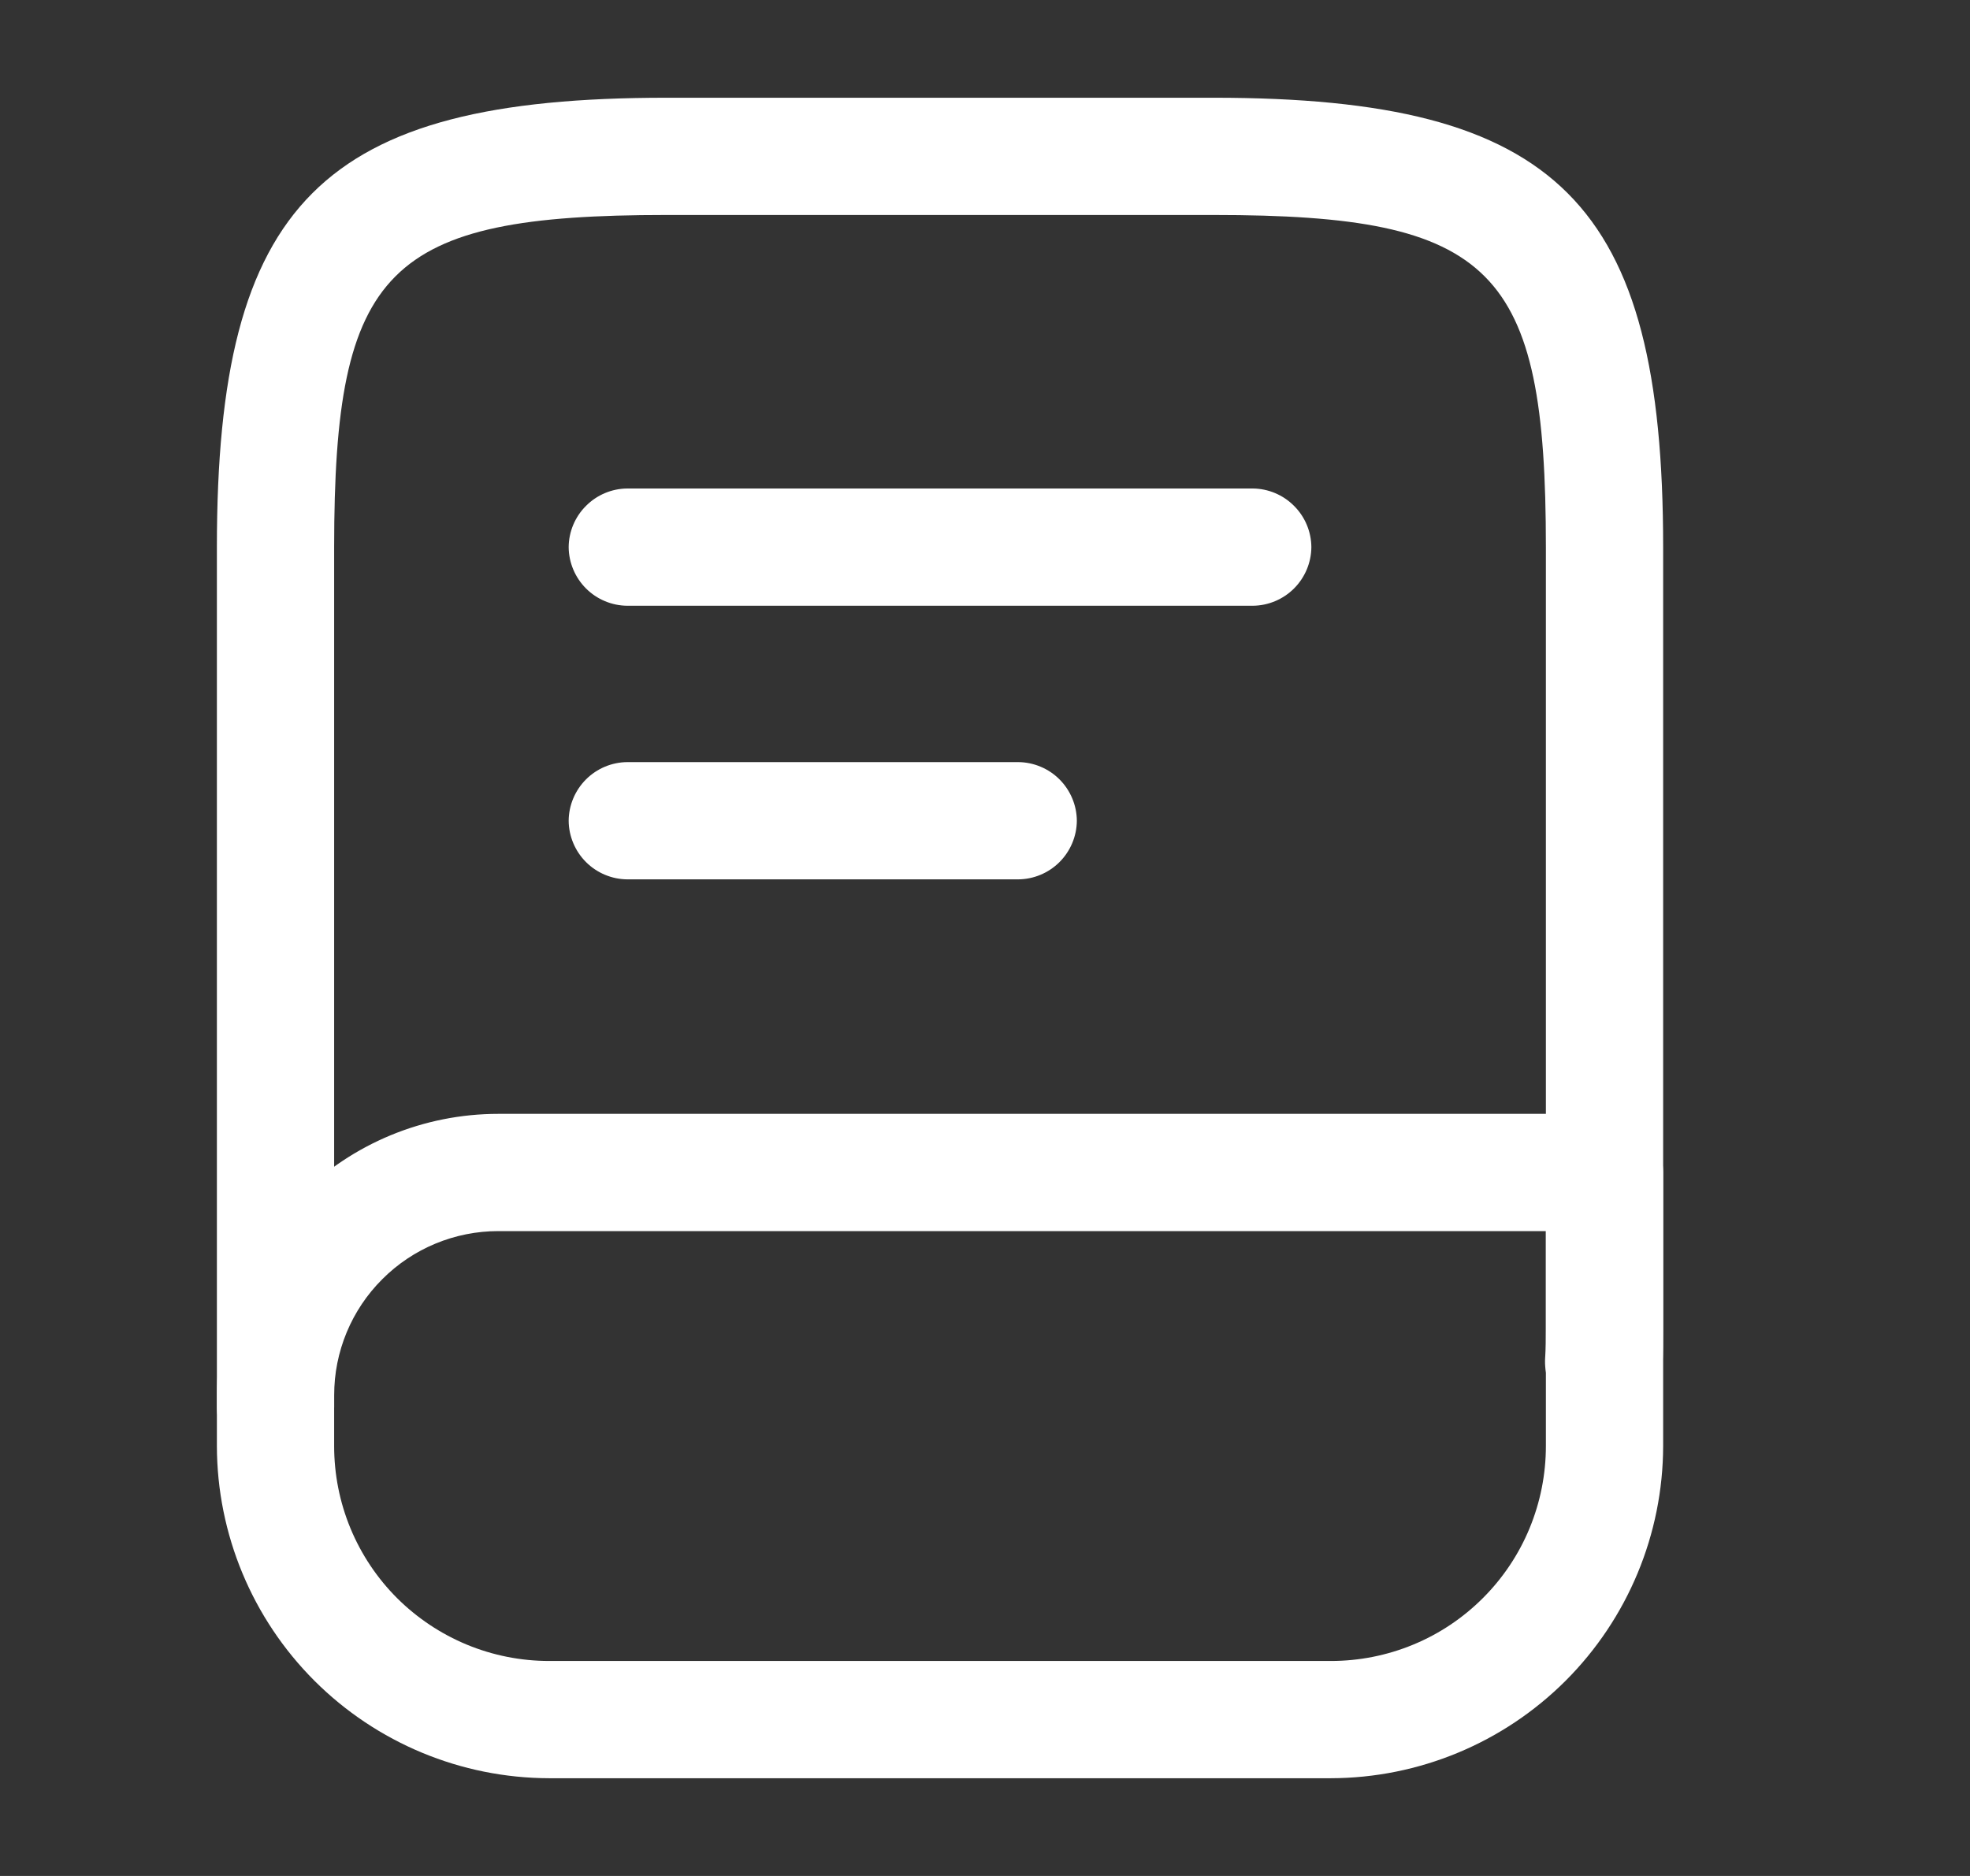 <svg width="21" height="20" viewBox="0 0 21 20" fill="none" xmlns="http://www.w3.org/2000/svg">
<rect x="0" y="0" width="21" height="20" fill="#333333" stroke="none"/>
<path d="M2.937 15.625C2.772 15.624 2.613 15.557 2.497 15.441C2.38 15.324 2.313 15.165 2.312 15V5.834C2.312 2.159 3.429 1.042 7.104 1.042H12.937C16.612 1.042 17.729 2.159 17.729 5.834V14.167C17.729 14.3 17.729 14.425 17.721 14.559C17.716 14.641 17.694 14.721 17.658 14.795C17.621 14.869 17.57 14.935 17.509 14.989C17.447 15.043 17.375 15.084 17.297 15.111C17.219 15.137 17.137 15.148 17.055 15.143C16.972 15.137 16.892 15.116 16.819 15.079C16.745 15.043 16.679 14.992 16.625 14.93C16.57 14.868 16.529 14.796 16.503 14.718C16.476 14.64 16.466 14.558 16.471 14.476C16.479 14.376 16.479 14.268 16.479 14.168V5.834C16.479 2.859 15.921 2.292 12.937 2.292H7.104C4.121 2.292 3.562 2.859 3.562 5.834V15.001C3.56 15.166 3.494 15.324 3.377 15.441C3.26 15.558 3.102 15.624 2.937 15.625Z" fill="white"/>
<path d="M14.187 18.958H5.854C4.915 18.956 4.016 18.582 3.352 17.919C2.688 17.255 2.314 16.356 2.312 15.417L2.312 14.875C2.312 14.079 2.628 13.316 3.191 12.754C3.753 12.191 4.516 11.875 5.312 11.875H17.104C17.269 11.876 17.428 11.943 17.544 12.059C17.661 12.176 17.728 12.335 17.729 12.5V15.417C17.727 16.356 17.353 17.255 16.689 17.919C16.025 18.582 15.126 18.956 14.187 18.958ZM5.312 13.125C4.848 13.125 4.403 13.309 4.075 13.638C3.746 13.966 3.562 14.411 3.562 14.875V15.417C3.562 15.718 3.621 16.016 3.736 16.294C3.851 16.572 4.02 16.825 4.233 17.038C4.446 17.25 4.699 17.419 4.977 17.534C5.255 17.649 5.553 17.708 5.854 17.708H14.187C14.488 17.708 14.786 17.649 15.064 17.534C15.343 17.419 15.595 17.25 15.808 17.037C16.021 16.824 16.19 16.572 16.305 16.293C16.42 16.015 16.479 15.717 16.479 15.416V13.125H5.312Z" fill="white"/>
<path d="M13.354 6.458H6.687C6.522 6.457 6.363 6.39 6.247 6.274C6.13 6.157 6.063 5.998 6.062 5.833C6.063 5.668 6.13 5.509 6.247 5.393C6.363 5.276 6.522 5.209 6.687 5.208H13.354C13.519 5.209 13.678 5.276 13.794 5.393C13.911 5.509 13.978 5.668 13.979 5.833C13.978 5.998 13.911 6.157 13.794 6.274C13.678 6.39 13.519 6.457 13.354 6.458Z" fill="white"/>
<path d="M10.854 9.375H6.687C6.522 9.374 6.363 9.307 6.247 9.191C6.13 9.074 6.063 8.915 6.062 8.75C6.063 8.585 6.13 8.426 6.247 8.309C6.363 8.193 6.522 8.126 6.687 8.125H10.854C11.019 8.126 11.178 8.193 11.294 8.309C11.411 8.426 11.478 8.585 11.479 8.75C11.478 8.915 11.411 9.074 11.294 9.191C11.178 9.307 11.019 9.374 10.854 9.375Z" fill="white"/>
</svg>
